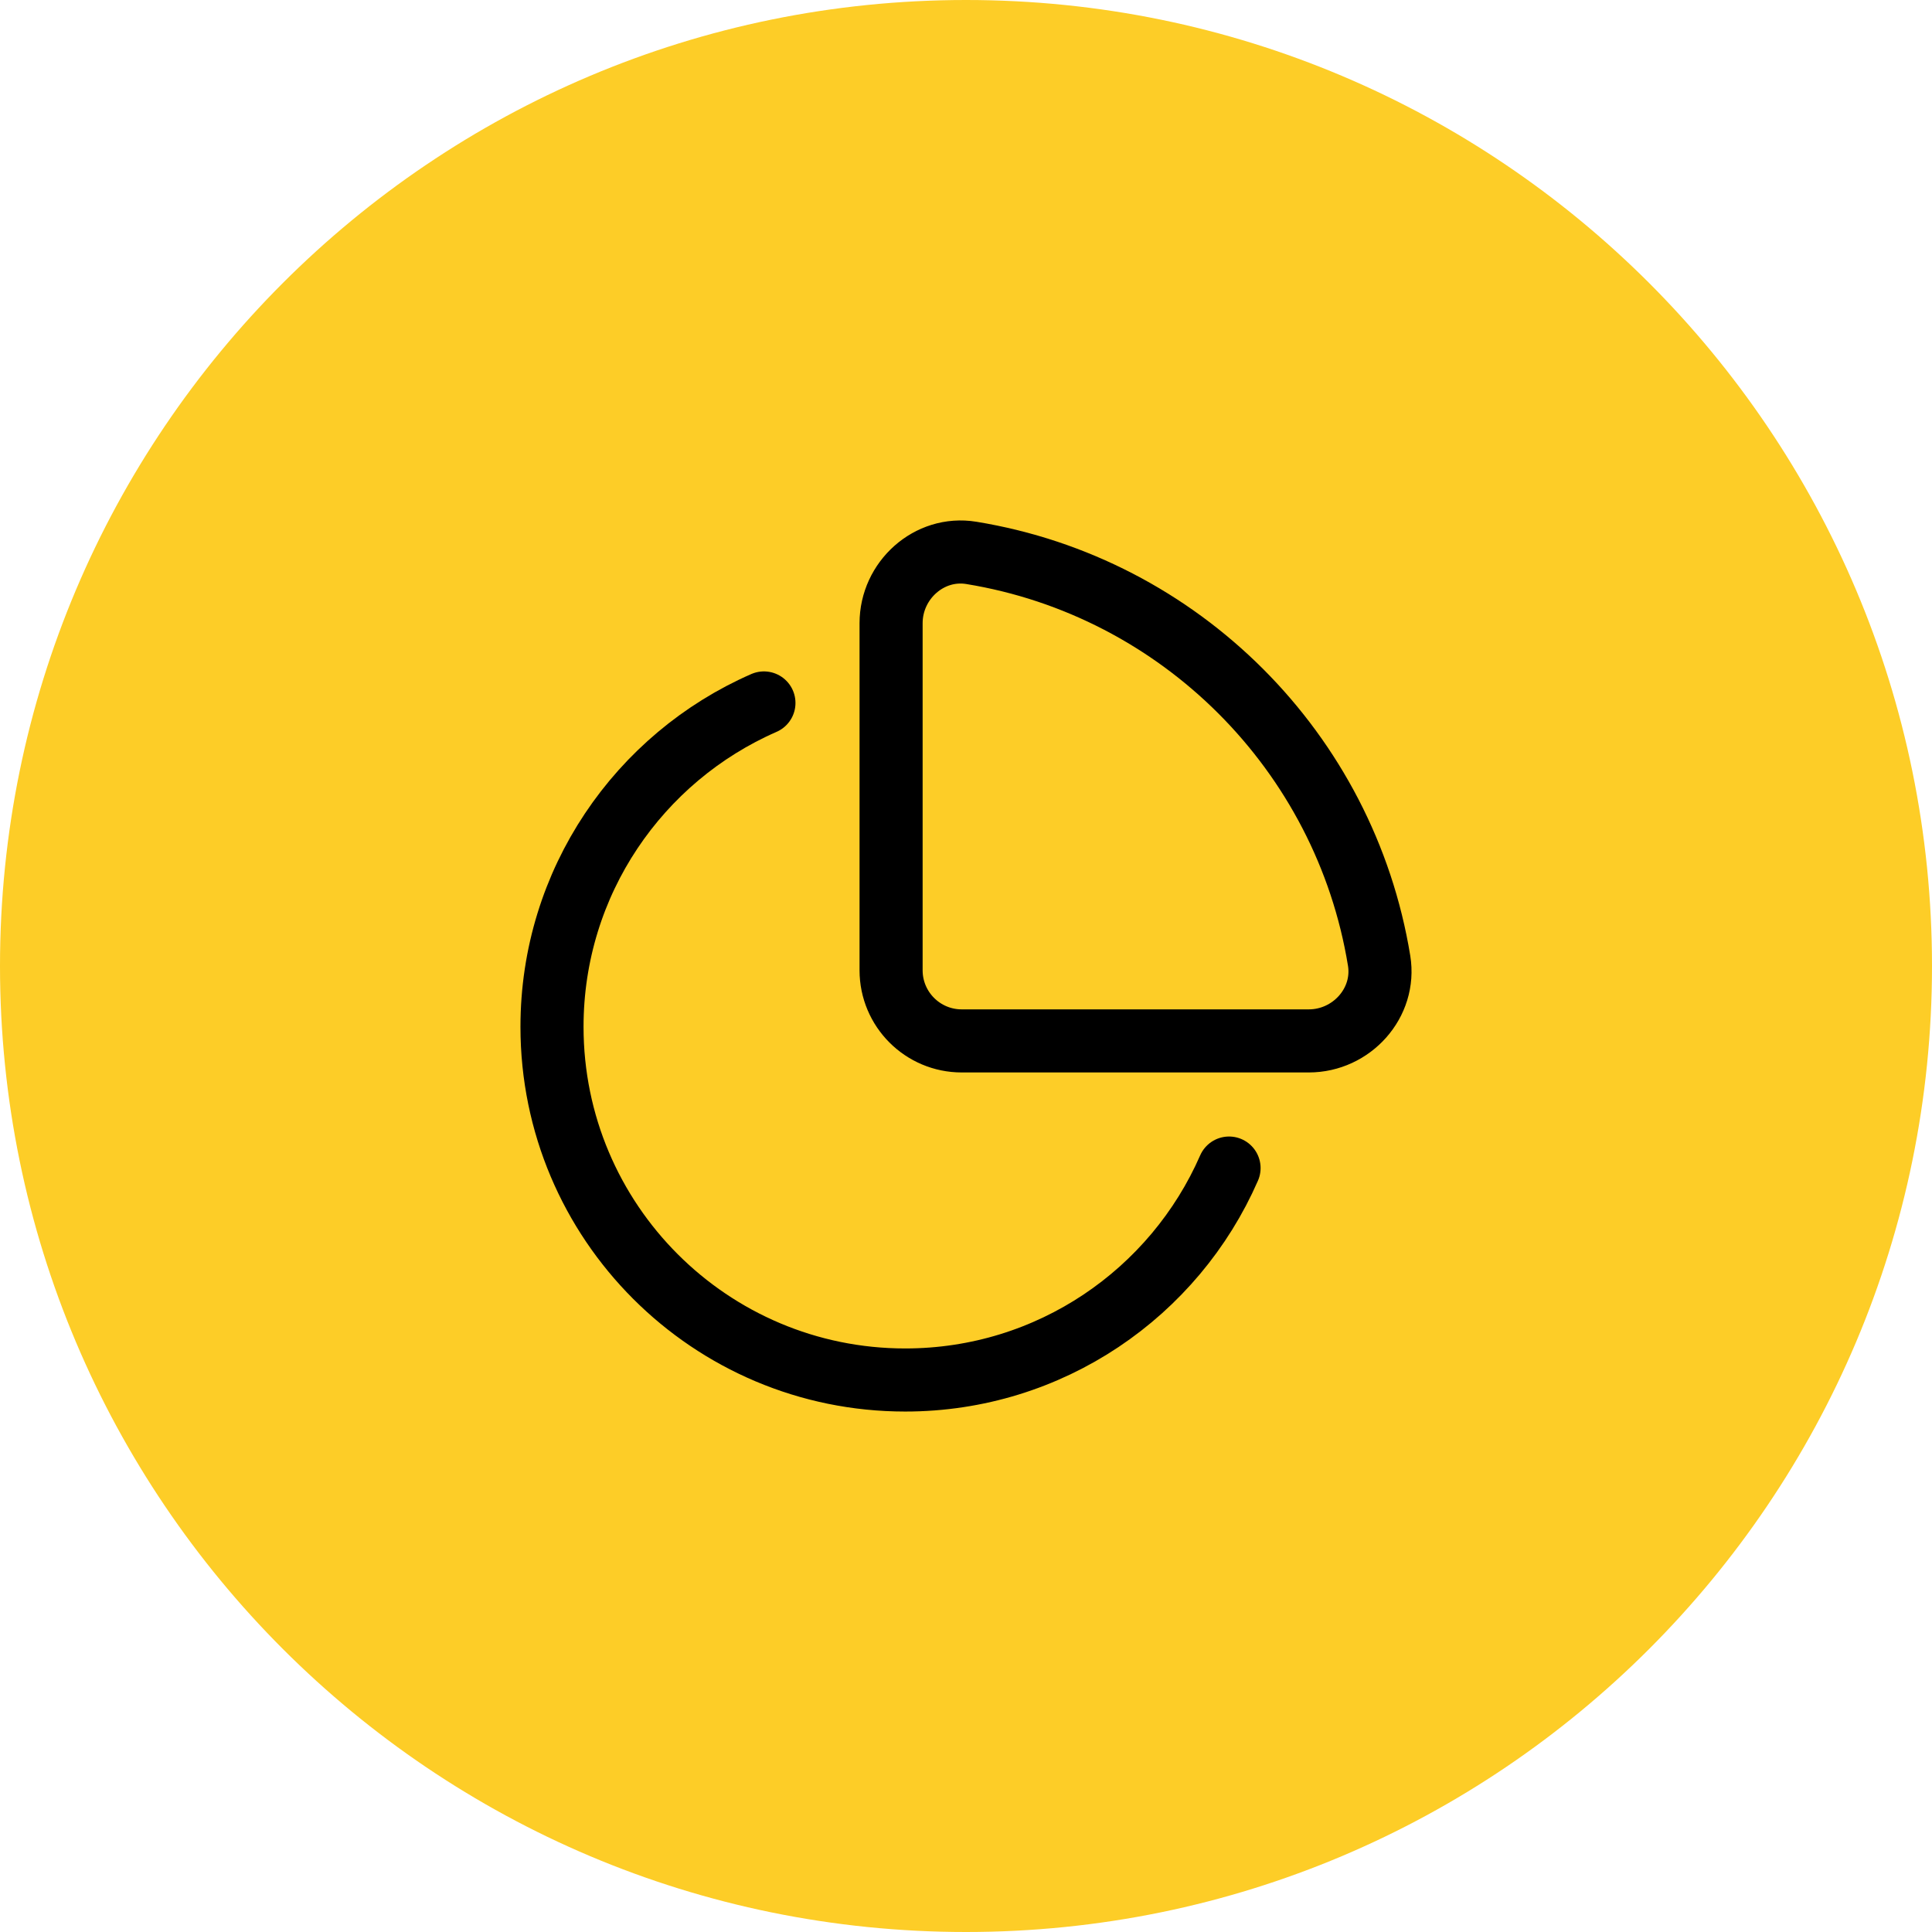 <?xml version="1.0" encoding="UTF-8"?> <svg xmlns="http://www.w3.org/2000/svg" width="490" height="490" viewBox="0 0 490 490" fill="none"> <path d="M490 245C490 380.31 380.31 490 245 490C109.69 490 0 380.31 0 245C0 109.69 109.69 0 245 0C380.31 0 490 109.69 490 245Z" fill="#FDCD27"></path> <path d="M311.714 296.248C297.89 327.888 266.319 349.999 229.584 349.999C180.108 349.999 140 309.891 140 260.415C140 223.68 162.111 192.109 193.75 178.285" stroke="black" stroke-width="16" stroke-miterlimit="10" stroke-linecap="round" stroke-linejoin="round"></path> <path d="M226 158.056V246.082C226 255.977 234.022 263.999 243.917 263.999H331.943C342.795 263.999 351.522 254.361 349.775 243.651C341.134 190.684 299.314 148.865 246.348 140.224C235.638 138.477 226 147.204 226 158.056Z" stroke="black" stroke-width="16" stroke-miterlimit="10" stroke-linecap="round" stroke-linejoin="round"></path> </svg> 